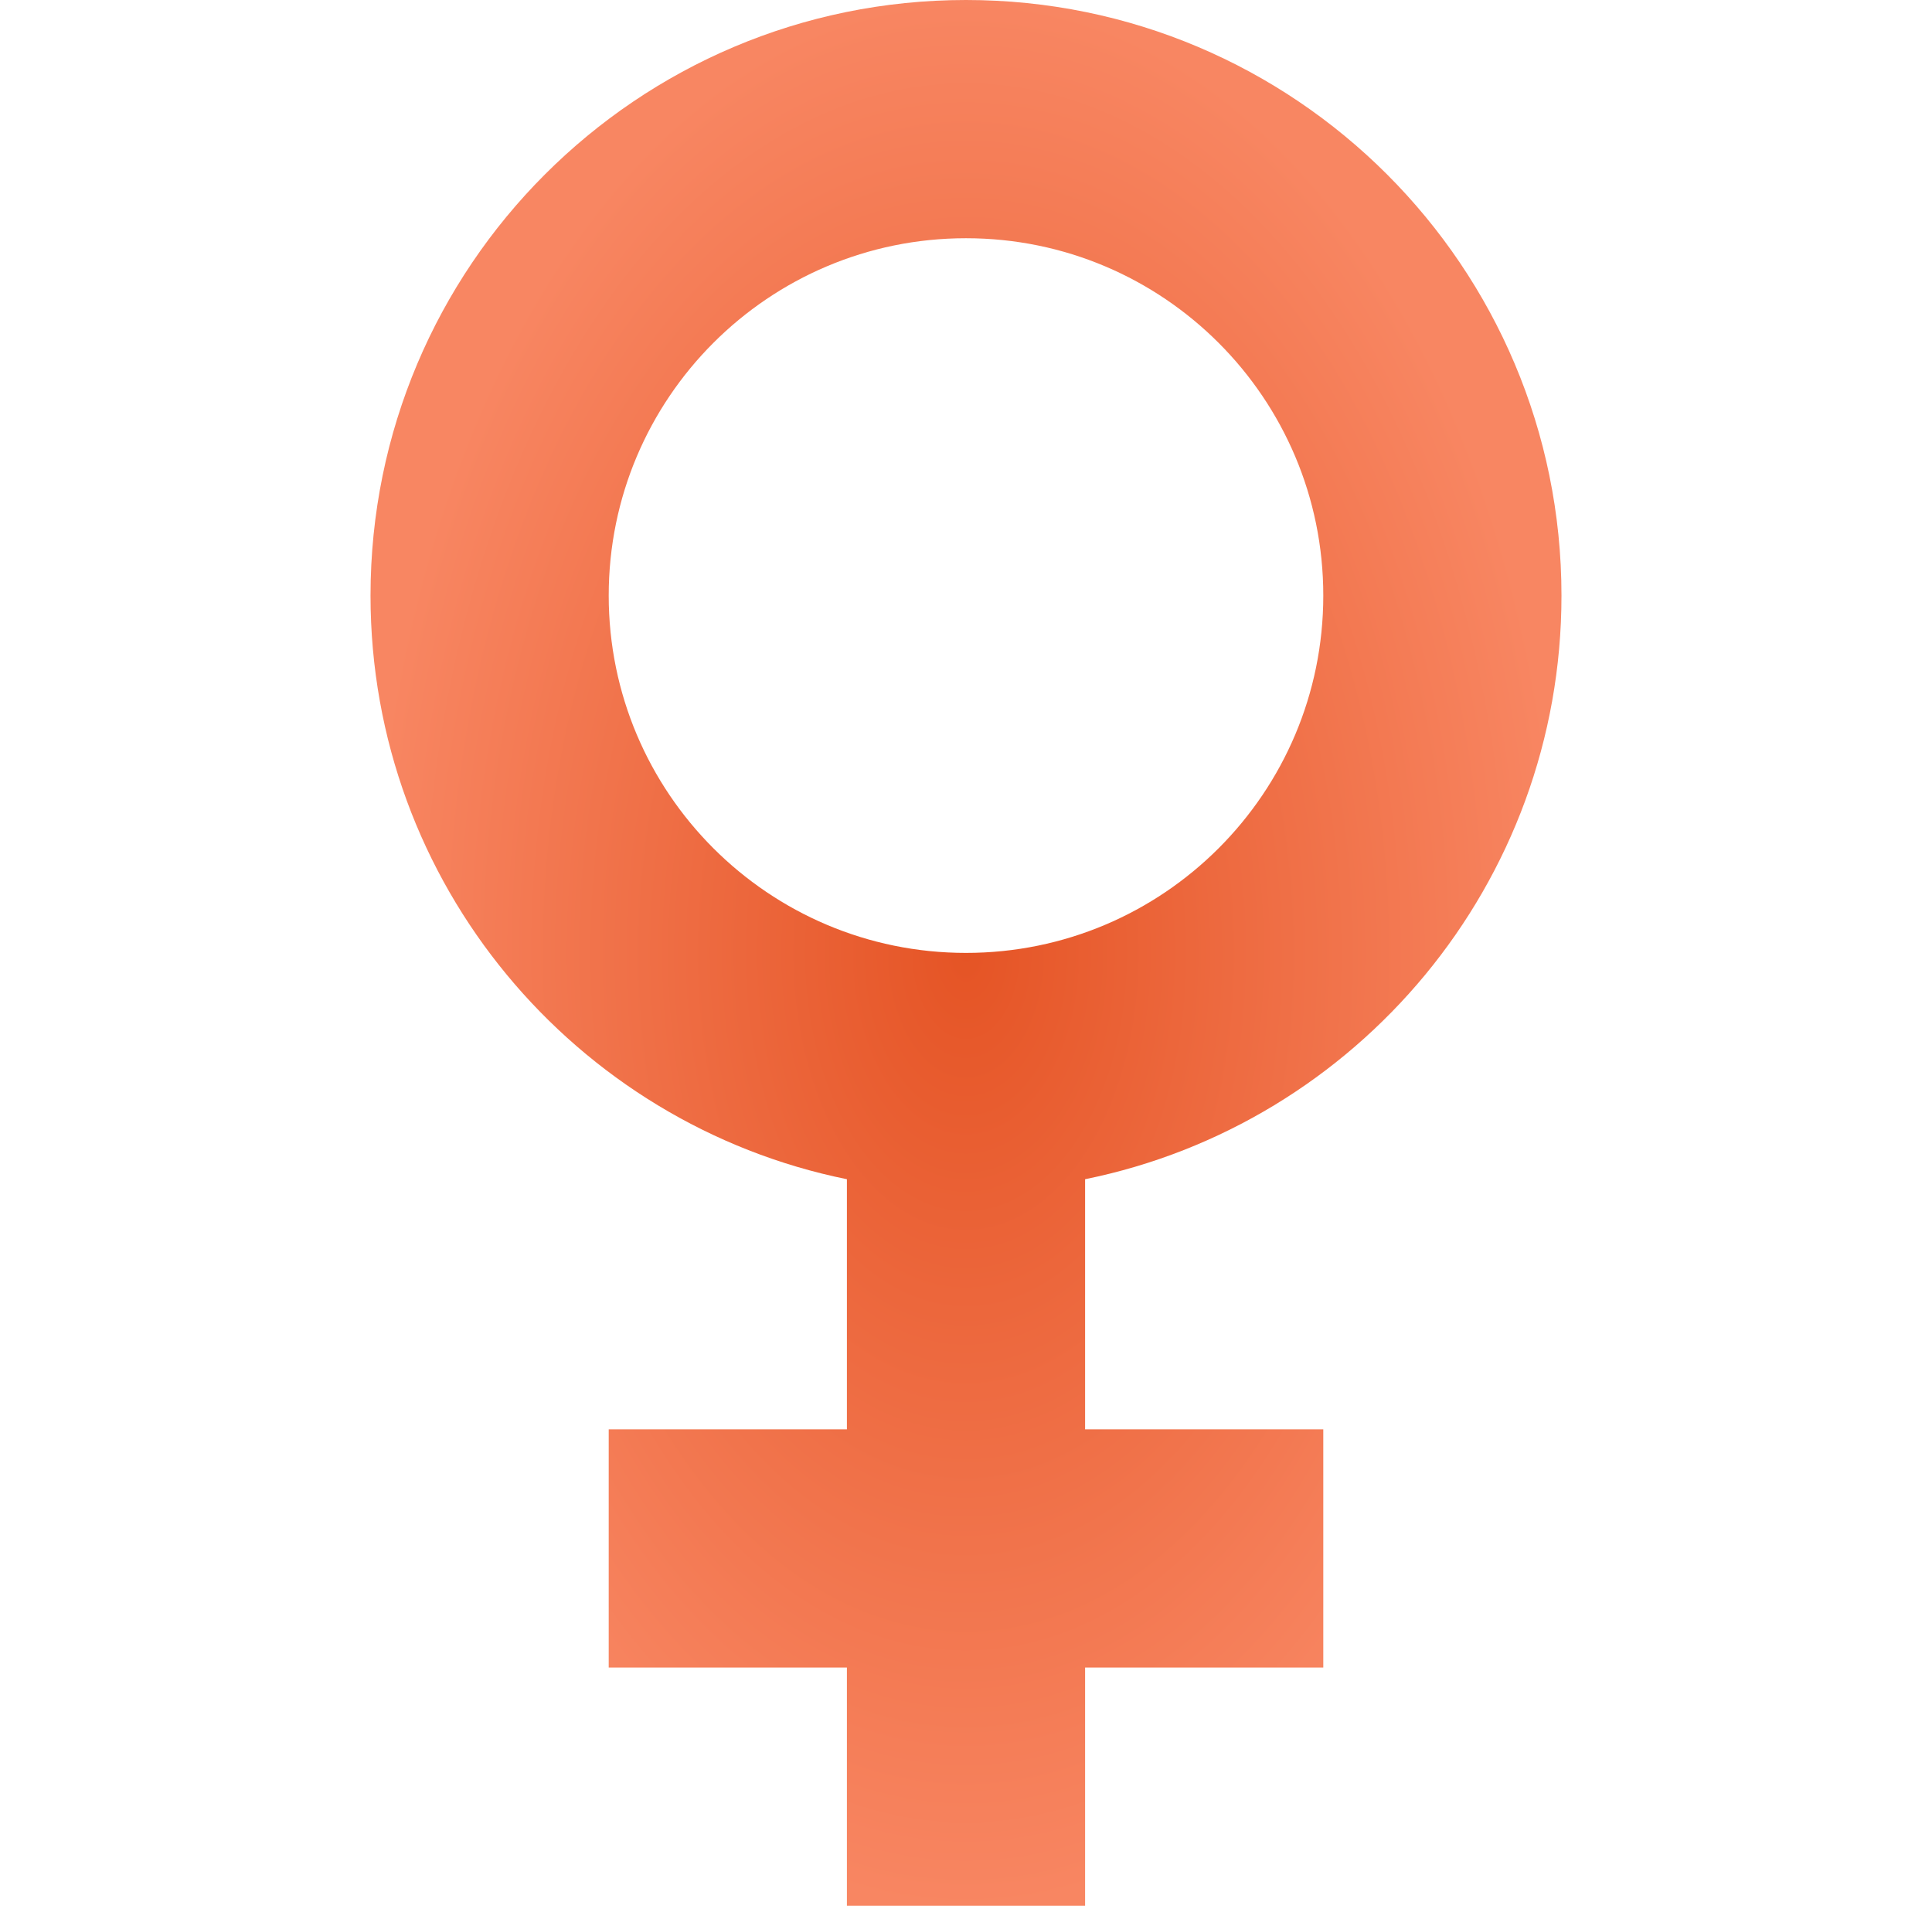 <?xml version="1.0" encoding="UTF-8"?> <svg xmlns="http://www.w3.org/2000/svg" width="73" height="72" viewBox="0 0 73 72" fill="none"><path d="M59 22.5C59 10.073 48.927 0 36.5 0C36.498 0 36.498 0 36.497 0C24.071 0.001 14 10.074 14 22.5C14 33.386 21.73 42.465 32 44.55V54H23V63H32V72H41V63H50V54H41V44.55C51.27 42.465 59 33.386 59 22.5ZM36.5 36C36.498 36 36.498 36 36.497 36C29.043 35.999 23 29.954 23 22.5C23 15.046 29.043 9.001 36.497 9H36.5C43.956 9 50 15.044 50 22.5C50 29.956 43.956 36 36.5 36Z" fill="url(#paint0_radial_1937_7142)"></path><defs><radialGradient id="paint0_radial_1937_7142" cx="0" cy="0" r="1" gradientUnits="userSpaceOnUse" gradientTransform="translate(36.5 36) rotate(90) scale(36 22.5)"><stop stop-color="#E55425"></stop><stop offset="1" stop-color="#F88662"></stop></radialGradient></defs></svg> 